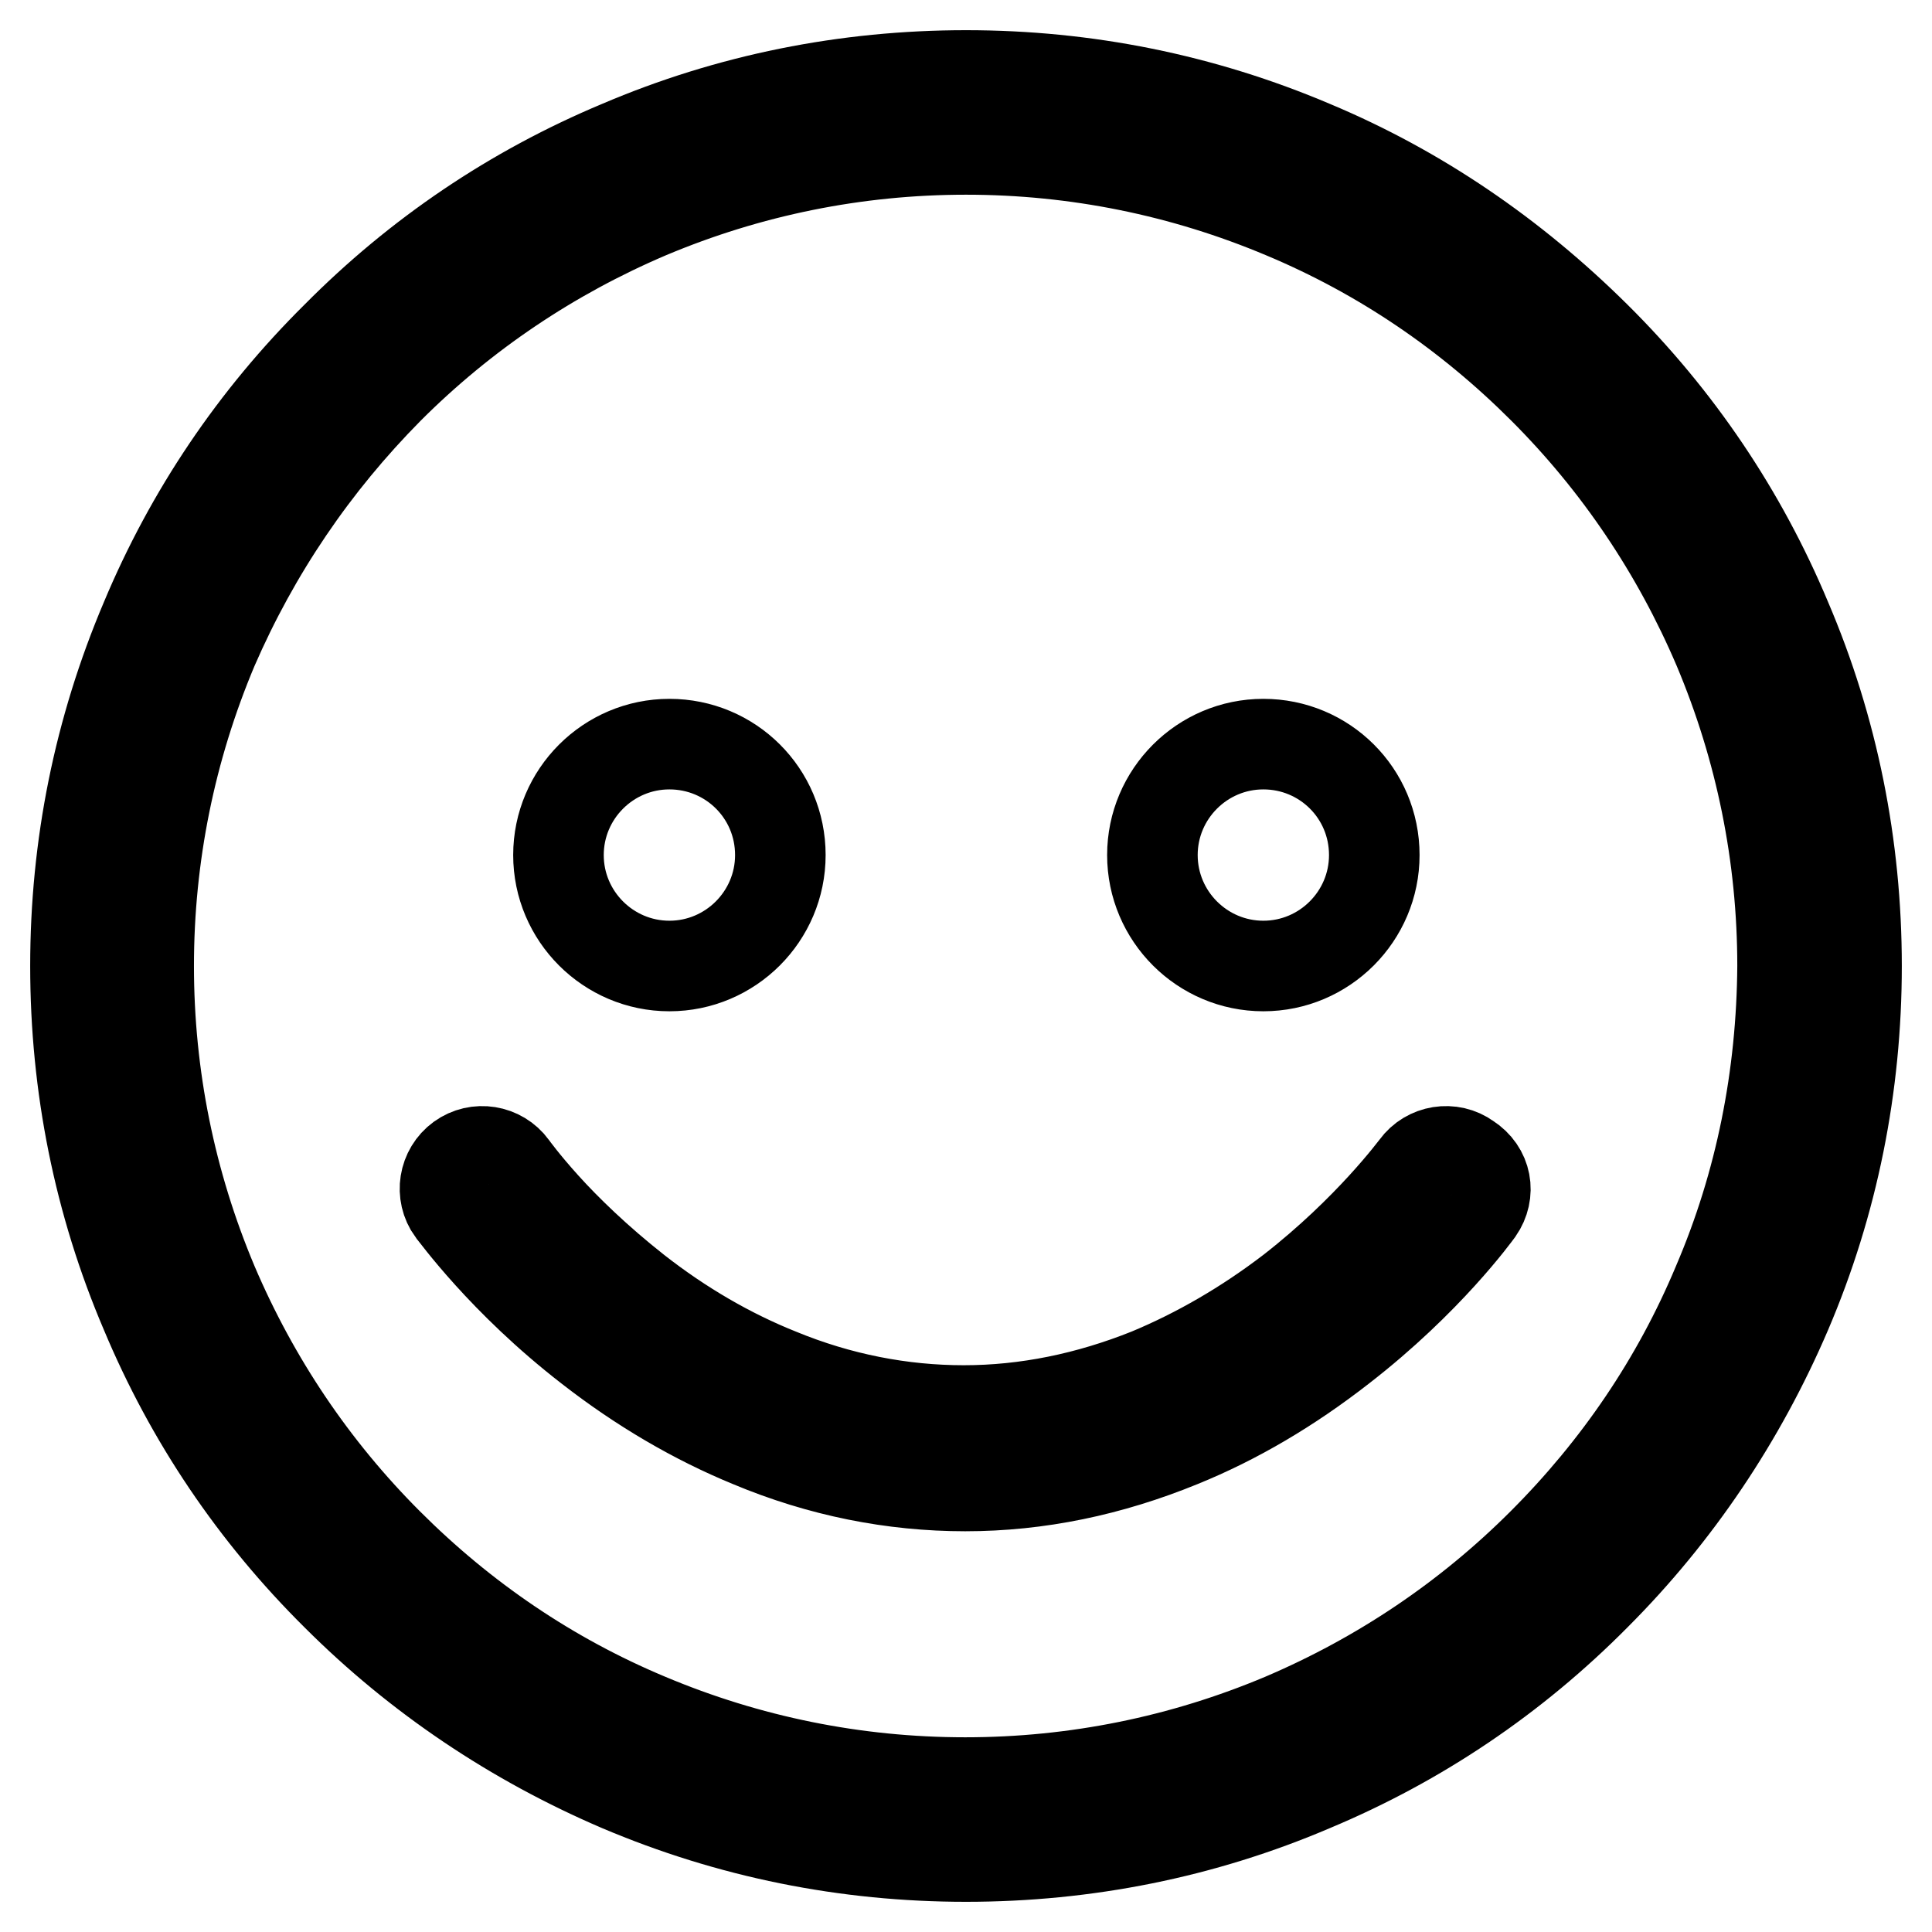 <?xml version="1.0" encoding="utf-8"?>
<!-- Svg Vector Icons : http://www.onlinewebfonts.com/icon -->
<!DOCTYPE svg PUBLIC "-//W3C//DTD SVG 1.1//EN" "http://www.w3.org/Graphics/SVG/1.1/DTD/svg11.dtd">
<svg version="1.1" xmlns="http://www.w3.org/2000/svg" xmlns:xlink="http://www.w3.org/1999/xlink" x="0px" y="0px" viewBox="0 0 256 256" enable-background="new 0 0 256 256" xml:space="preserve">
<g> <path stroke-width="12" fill-opacity="0" stroke="#000000"  d="M236.7,82.1c-5.9-14.1-14.4-26.7-25.3-37.5S188,25.2,173.9,19.3c-14.6-6.2-30-9.3-45.9-9.3 c-15.9,0-31.4,3.1-45.9,9.3C68,25.2,55.4,33.7,44.6,44.6C33.7,55.4,25.2,68,19.3,82.1c-6.2,14.6-9.3,30-9.3,45.9 c0,15.9,3.1,31.4,9.3,45.9c5.9,14.1,14.4,26.7,25.3,37.5c10.8,10.8,23.5,19.3,37.5,25.3c14.6,6.2,30,9.3,45.9,9.3 c15.9,0,31.4-3.1,45.9-9.3c14.1-5.9,26.7-14.4,37.5-25.3c10.8-10.8,19.3-23.5,25.3-37.5c6.2-14.5,9.3-30,9.3-45.9 C246,112.1,242.9,96.6,236.7,82.1z M227.6,170.1c-5.4,12.9-13.2,24.4-23.2,34.4c-9.9,9.9-21.5,17.7-34.4,23.2 c-13.3,5.6-27.5,8.5-42.1,8.5c-14.6,0-28.8-2.9-42.1-8.5c-12.9-5.4-24.4-13.2-34.4-23.2c-9.9-9.9-17.7-21.5-23.2-34.4 c-5.6-13.3-8.5-27.5-8.5-42.1c0-14.6,2.9-28.8,8.5-42.1C33.8,73,41.6,61.5,51.5,51.5c9.9-9.9,21.5-17.7,34.4-23.2 c13.3-5.6,27.5-8.5,42.1-8.5c14.6,0,28.8,2.9,42.1,8.5c12.9,5.4,24.4,13.2,34.4,23.2c9.9,9.9,17.7,21.5,23.2,34.4 c5.6,13.3,8.5,27.5,8.5,42.1C236.1,142.6,233.3,156.8,227.6,170.1z M195.9,160.4c-0.3,0.4-6.7,9.3-18.2,18.2 c-6.8,5.3-13.9,9.5-21.3,12.5c-9.3,3.8-18.8,5.8-28.5,5.8c-9.6,0-19.2-1.9-28.5-5.8c-7.3-3-14.5-7.2-21.3-12.5 c-11.5-8.9-17.9-17.9-18.2-18.2c-1.6-2.2-1.1-5.3,1.1-6.9c2.2-1.6,5.3-1.1,6.9,1.1c0,0,1.5,2.1,4.3,5.2c2.8,3.1,6.9,7.1,12.1,11.2 c6,4.7,12.4,8.4,18.9,11c8,3.3,16.3,4.9,24.5,4.9c8.3,0,16.5-1.7,24.5-4.9c6.5-2.7,12.9-6.4,18.9-11c10.4-8.1,16.4-16.3,16.5-16.4 c1.6-2.2,4.7-2.7,6.9-1.1C197,155.1,197.5,158.1,195.9,160.4z M182.1,113.3c0,8.1-6.6,14.7-14.7,14.7s-14.7-6.6-14.7-14.7 c0-8.1,6.6-14.7,14.7-14.7S182.1,105.1,182.1,113.3z M103.4,113.3c0,8.1-6.6,14.7-14.7,14.7s-14.7-6.6-14.7-14.7 c0-8.1,6.6-14.7,14.7-14.7S103.4,105.1,103.4,113.3z"/></g>
</svg>